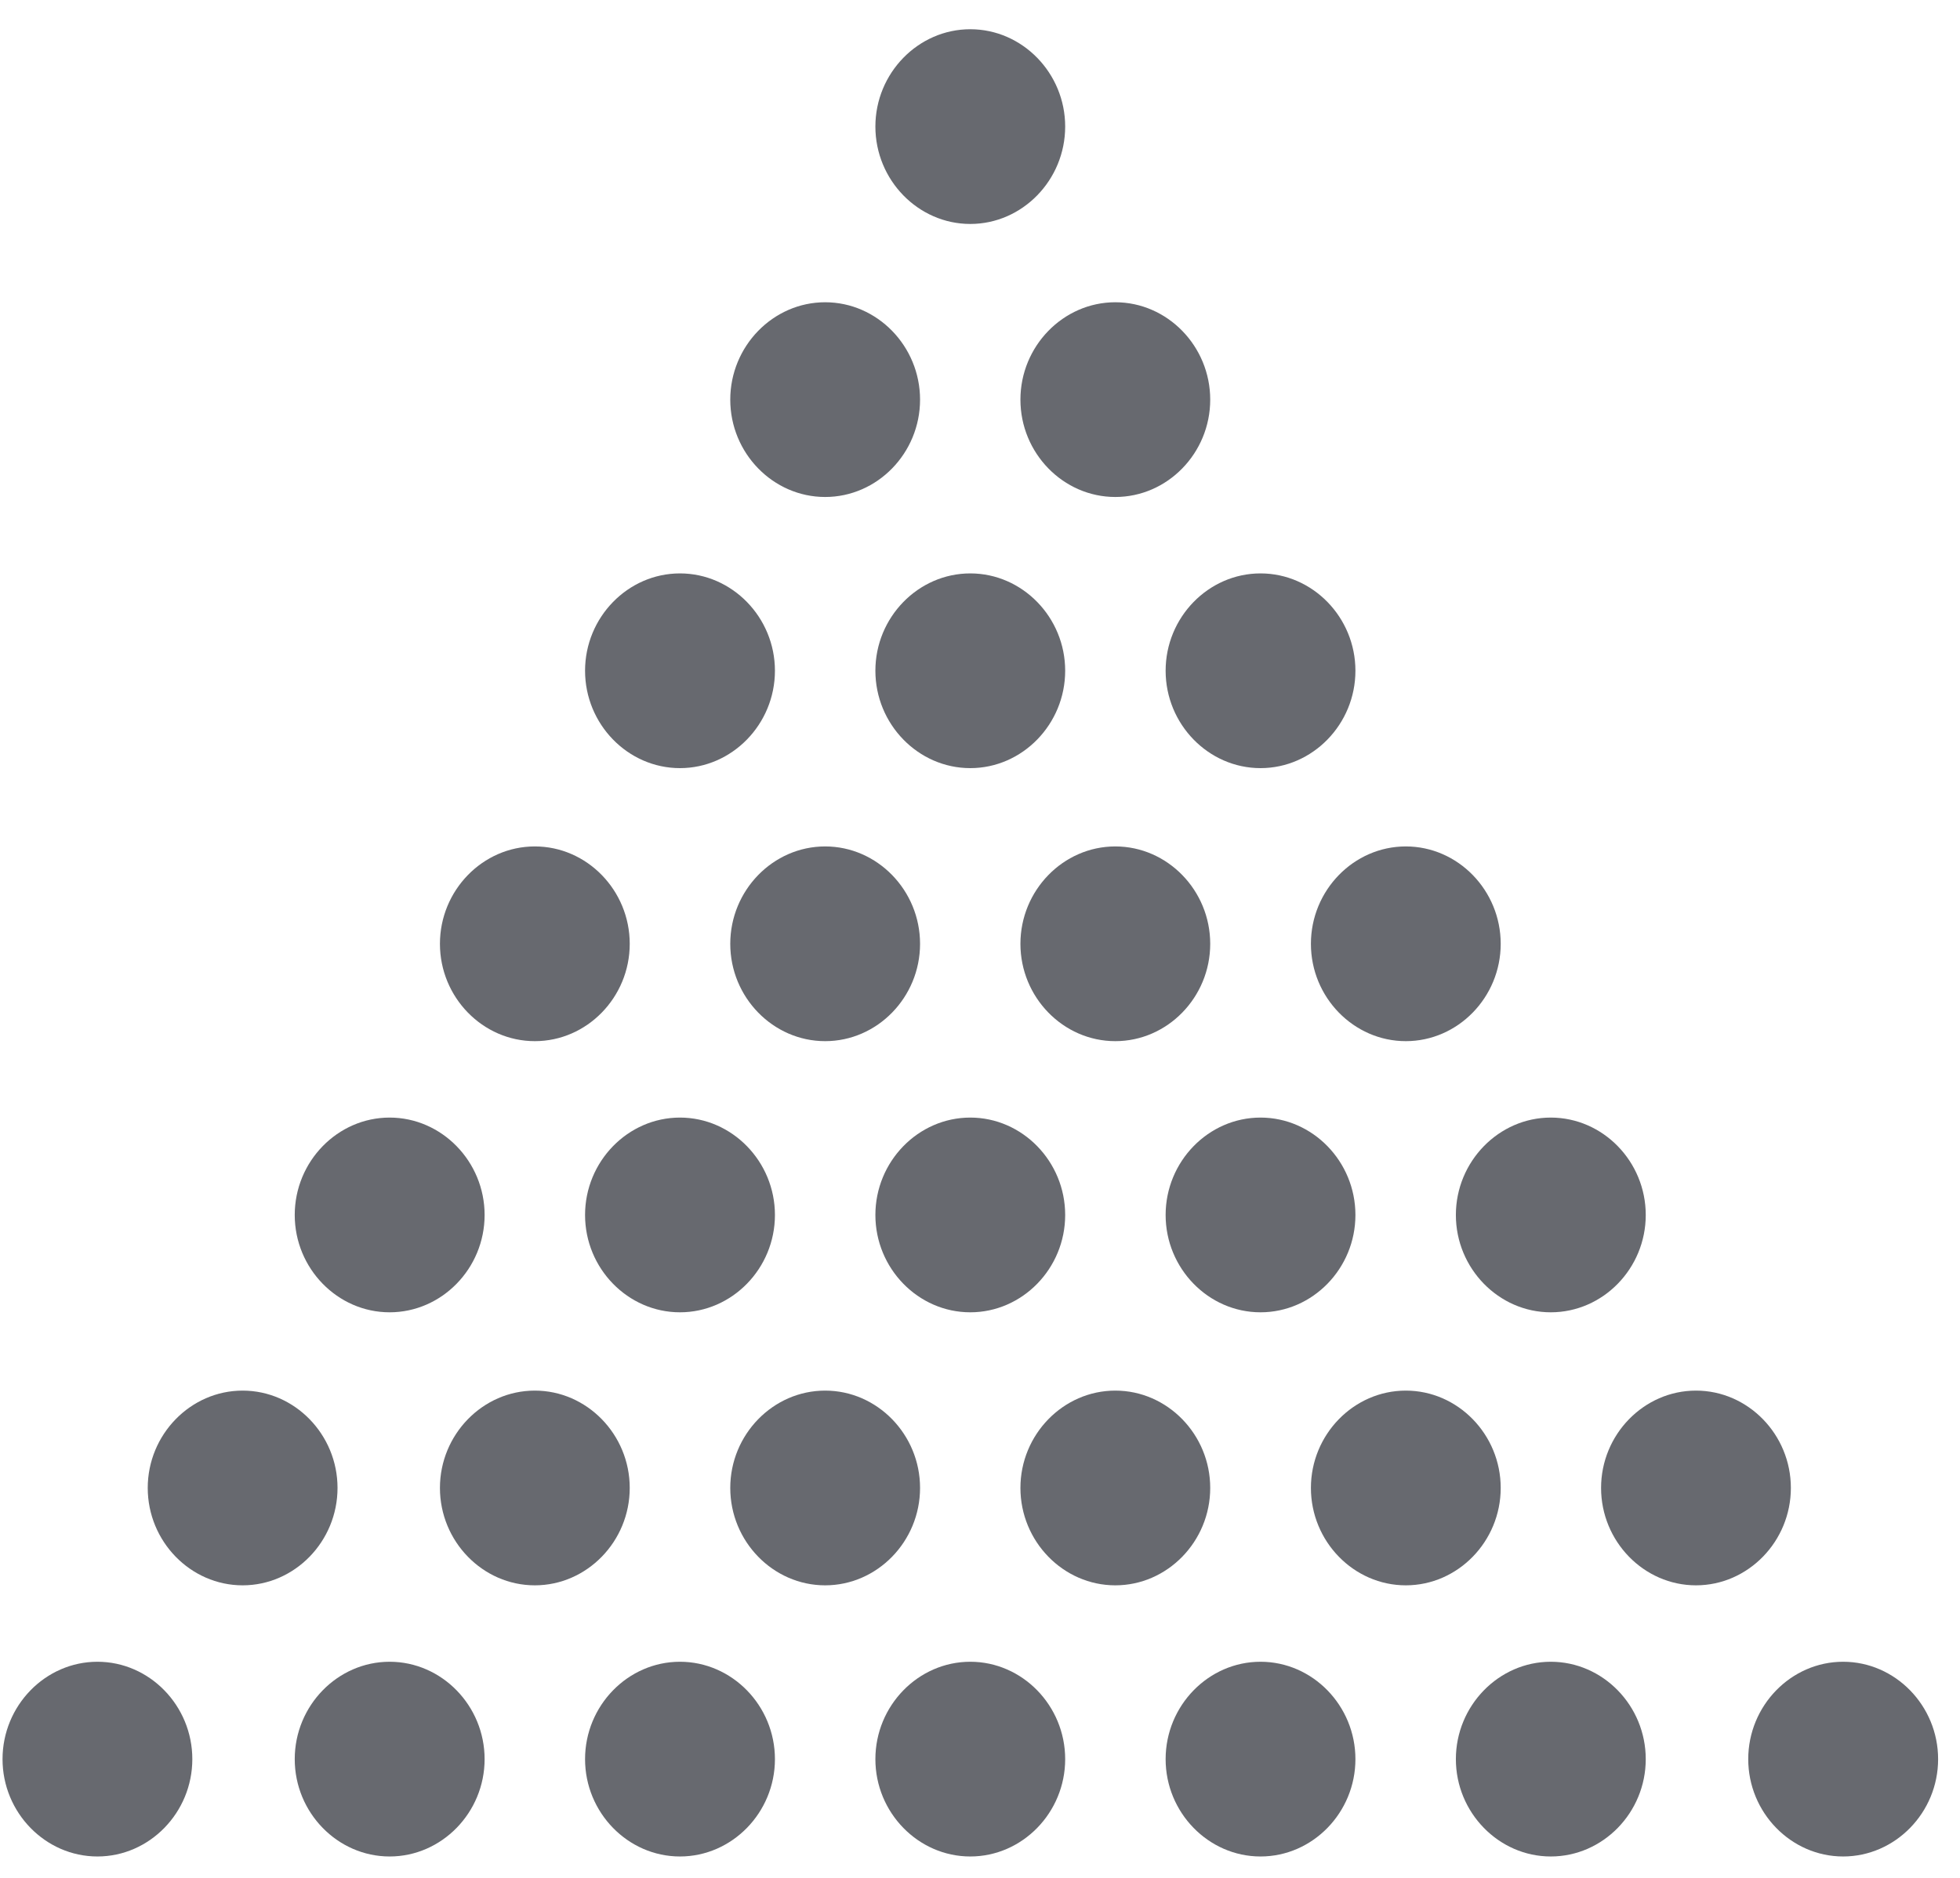 <svg width="24" height="23" viewBox="0 0 24 23" fill="none" xmlns="http://www.w3.org/2000/svg">
<path d="M2.355 21.546C2.355 20.891 1.831 20.353 1.193 20.353C0.555 20.353 0.031 20.891 0.031 21.546C0.031 22.2 0.555 22.738 1.193 22.738C1.831 22.738 2.355 22.2 2.355 21.546Z" fill="#67696F"/>
<path d="M5.934 21.546C5.934 20.891 5.409 20.353 4.771 20.353C4.133 20.353 3.609 20.891 3.609 21.546C3.609 22.2 4.133 22.738 4.771 22.738C5.409 22.738 5.934 22.2 5.934 21.546Z" fill="#67696F"/>
<path d="M9.489 21.546C9.489 20.891 8.964 20.353 8.326 20.353C7.688 20.353 7.164 20.891 7.164 21.546C7.164 22.2 7.688 22.738 8.326 22.738C8.964 22.738 9.489 22.2 9.489 21.546Z" fill="#67696F"/>
<path d="M13.043 21.546C13.043 20.891 12.519 20.353 11.881 20.353C11.243 20.353 10.719 20.891 10.719 21.546C10.719 22.2 11.243 22.738 11.881 22.738C12.519 22.738 13.043 22.2 13.043 21.546Z" fill="#67696F"/>
<path d="M16.597 21.546C16.597 20.891 16.073 20.353 15.435 20.353C14.797 20.353 14.273 20.891 14.273 21.546C14.273 22.2 14.797 22.738 15.435 22.738C16.073 22.738 16.597 22.2 16.597 21.546Z" fill="#67696F"/>
<path d="M20.152 21.546C20.152 20.891 19.628 20.353 18.989 20.353C18.352 20.353 17.827 20.891 17.827 21.546C17.827 22.2 18.352 22.738 18.989 22.738C19.628 22.738 20.152 22.2 20.152 21.546Z" fill="#67696F"/>
<path d="M23.732 21.546C23.732 20.891 23.207 20.353 22.569 20.353C21.931 20.353 21.407 20.891 21.407 21.546C21.407 22.2 21.931 22.738 22.569 22.738C23.207 22.738 23.732 22.2 23.732 21.546Z" fill="#67696F"/>
<path d="M4.133 18.224C4.133 17.57 3.609 17.032 2.971 17.032C2.333 17.032 1.809 17.57 1.809 18.224C1.809 18.879 2.333 19.417 2.971 19.417C3.609 19.417 4.133 18.879 4.133 18.224Z" fill="#67696F"/>
<path d="M7.711 18.224C7.711 17.57 7.187 17.032 6.549 17.032C5.911 17.032 5.387 17.57 5.387 18.224C5.387 18.879 5.911 19.417 6.549 19.417C7.187 19.417 7.711 18.879 7.711 18.224Z" fill="#67696F"/>
<path d="M11.266 18.224C11.266 17.57 10.742 17.032 10.104 17.032C9.466 17.032 8.942 17.57 8.942 18.224C8.942 18.879 9.466 19.417 10.104 19.417C10.742 19.417 11.266 18.879 11.266 18.224Z" fill="#67696F"/>
<path d="M14.819 18.224C14.819 17.57 14.295 17.032 13.657 17.032C13.019 17.032 12.495 17.57 12.495 18.224C12.495 18.879 13.019 19.417 13.657 19.417C14.295 19.417 14.819 18.879 14.819 18.224Z" fill="#67696F"/>
<path d="M18.376 18.224C18.376 17.57 17.852 17.032 17.214 17.032C16.576 17.032 16.052 17.57 16.052 18.224C16.052 18.879 16.576 19.417 17.214 19.417C17.852 19.417 18.376 18.879 18.376 18.224Z" fill="#67696F"/>
<path d="M21.929 18.224C21.929 17.57 21.405 17.032 20.767 17.032C20.129 17.032 19.605 17.57 19.605 18.224C19.605 18.879 20.129 19.417 20.767 19.417C21.405 19.417 21.929 18.879 21.929 18.224Z" fill="#67696F"/>
<path d="M5.934 14.881C5.934 14.226 5.409 13.688 4.771 13.688C4.133 13.688 3.609 14.226 3.609 14.881C3.609 15.536 4.133 16.073 4.771 16.073C5.409 16.073 5.934 15.536 5.934 14.881Z" fill="#67696F"/>
<path d="M9.489 14.881C9.489 14.226 8.964 13.688 8.326 13.688C7.688 13.688 7.164 14.226 7.164 14.881C7.164 15.536 7.688 16.073 8.326 16.073C8.964 16.073 9.489 15.536 9.489 14.881Z" fill="#67696F"/>
<path d="M13.043 14.881C13.043 14.226 12.519 13.688 11.881 13.688C11.243 13.688 10.719 14.226 10.719 14.881C10.719 15.536 11.243 16.073 11.881 16.073C12.519 16.073 13.043 15.536 13.043 14.881Z" fill="#67696F"/>
<path d="M16.597 14.881C16.597 14.226 16.073 13.688 15.435 13.688C14.797 13.688 14.273 14.226 14.273 14.881C14.273 15.536 14.797 16.073 15.435 16.073C16.073 16.073 16.597 15.536 16.597 14.881Z" fill="#67696F"/>
<path d="M20.152 14.881C20.152 14.226 19.628 13.688 18.989 13.688C18.352 13.688 17.827 14.226 17.827 14.881C17.827 15.536 18.352 16.073 18.989 16.073C19.628 16.073 20.152 15.536 20.152 14.881Z" fill="#67696F"/>
<path d="M7.711 11.56C7.711 10.905 7.187 10.367 6.549 10.367C5.911 10.367 5.387 10.905 5.387 11.56C5.387 12.215 5.911 12.752 6.549 12.752C7.187 12.752 7.711 12.215 7.711 11.56Z" fill="#67696F"/>
<path d="M11.266 11.56C11.266 10.905 10.742 10.367 10.104 10.367C9.466 10.367 8.942 10.905 8.942 11.56C8.942 12.215 9.466 12.752 10.104 12.752C10.742 12.752 11.266 12.215 11.266 11.56Z" fill="#67696F"/>
<path d="M14.819 11.56C14.819 10.905 14.295 10.367 13.657 10.367C13.019 10.367 12.495 10.905 12.495 11.56C12.495 12.215 13.019 12.752 13.657 12.752C14.295 12.752 14.819 12.215 14.819 11.56Z" fill="#67696F"/>
<path d="M18.376 11.56C18.376 10.905 17.852 10.367 17.214 10.367C16.576 10.367 16.052 10.905 16.052 11.56C16.052 12.215 16.576 12.752 17.214 12.752C17.852 12.752 18.376 12.215 18.376 11.56Z" fill="#67696F"/>
<path d="M9.489 8.215C9.489 7.561 8.964 7.023 8.326 7.023C7.688 7.023 7.164 7.561 7.164 8.215C7.164 8.87 7.688 9.408 8.326 9.408C8.964 9.408 9.489 8.87 9.489 8.215Z" fill="#67696F"/>
<path d="M13.043 8.215C13.043 7.561 12.519 7.023 11.881 7.023C11.243 7.023 10.719 7.561 10.719 8.215C10.719 8.87 11.243 9.408 11.881 9.408C12.519 9.408 13.043 8.87 13.043 8.215Z" fill="#67696F"/>
<path d="M16.597 8.215C16.597 7.561 16.073 7.023 15.435 7.023C14.797 7.023 14.273 7.561 14.273 8.215C14.273 8.87 14.797 9.408 15.435 9.408C16.073 9.408 16.597 8.87 16.597 8.215Z" fill="#67696F"/>
<path d="M11.266 4.895C11.266 4.24 10.742 3.702 10.104 3.702C9.466 3.702 8.942 4.24 8.942 4.895C8.942 5.55 9.466 6.087 10.104 6.087C10.742 6.087 11.266 5.55 11.266 4.895Z" fill="#67696F"/>
<path d="M14.819 4.895C14.819 4.24 14.295 3.702 13.657 3.702C13.019 3.702 12.495 4.24 12.495 4.895C12.495 5.55 13.019 6.087 13.657 6.087C14.295 6.087 14.819 5.55 14.819 4.895Z" fill="#67696F"/>
<path d="M13.043 1.55C13.043 0.896 12.519 0.358 11.881 0.358C11.243 0.358 10.719 0.896 10.719 1.55C10.719 2.205 11.243 2.743 11.881 2.743C12.519 2.743 13.043 2.205 13.043 1.55Z" fill="#67696F"/>
</svg>
